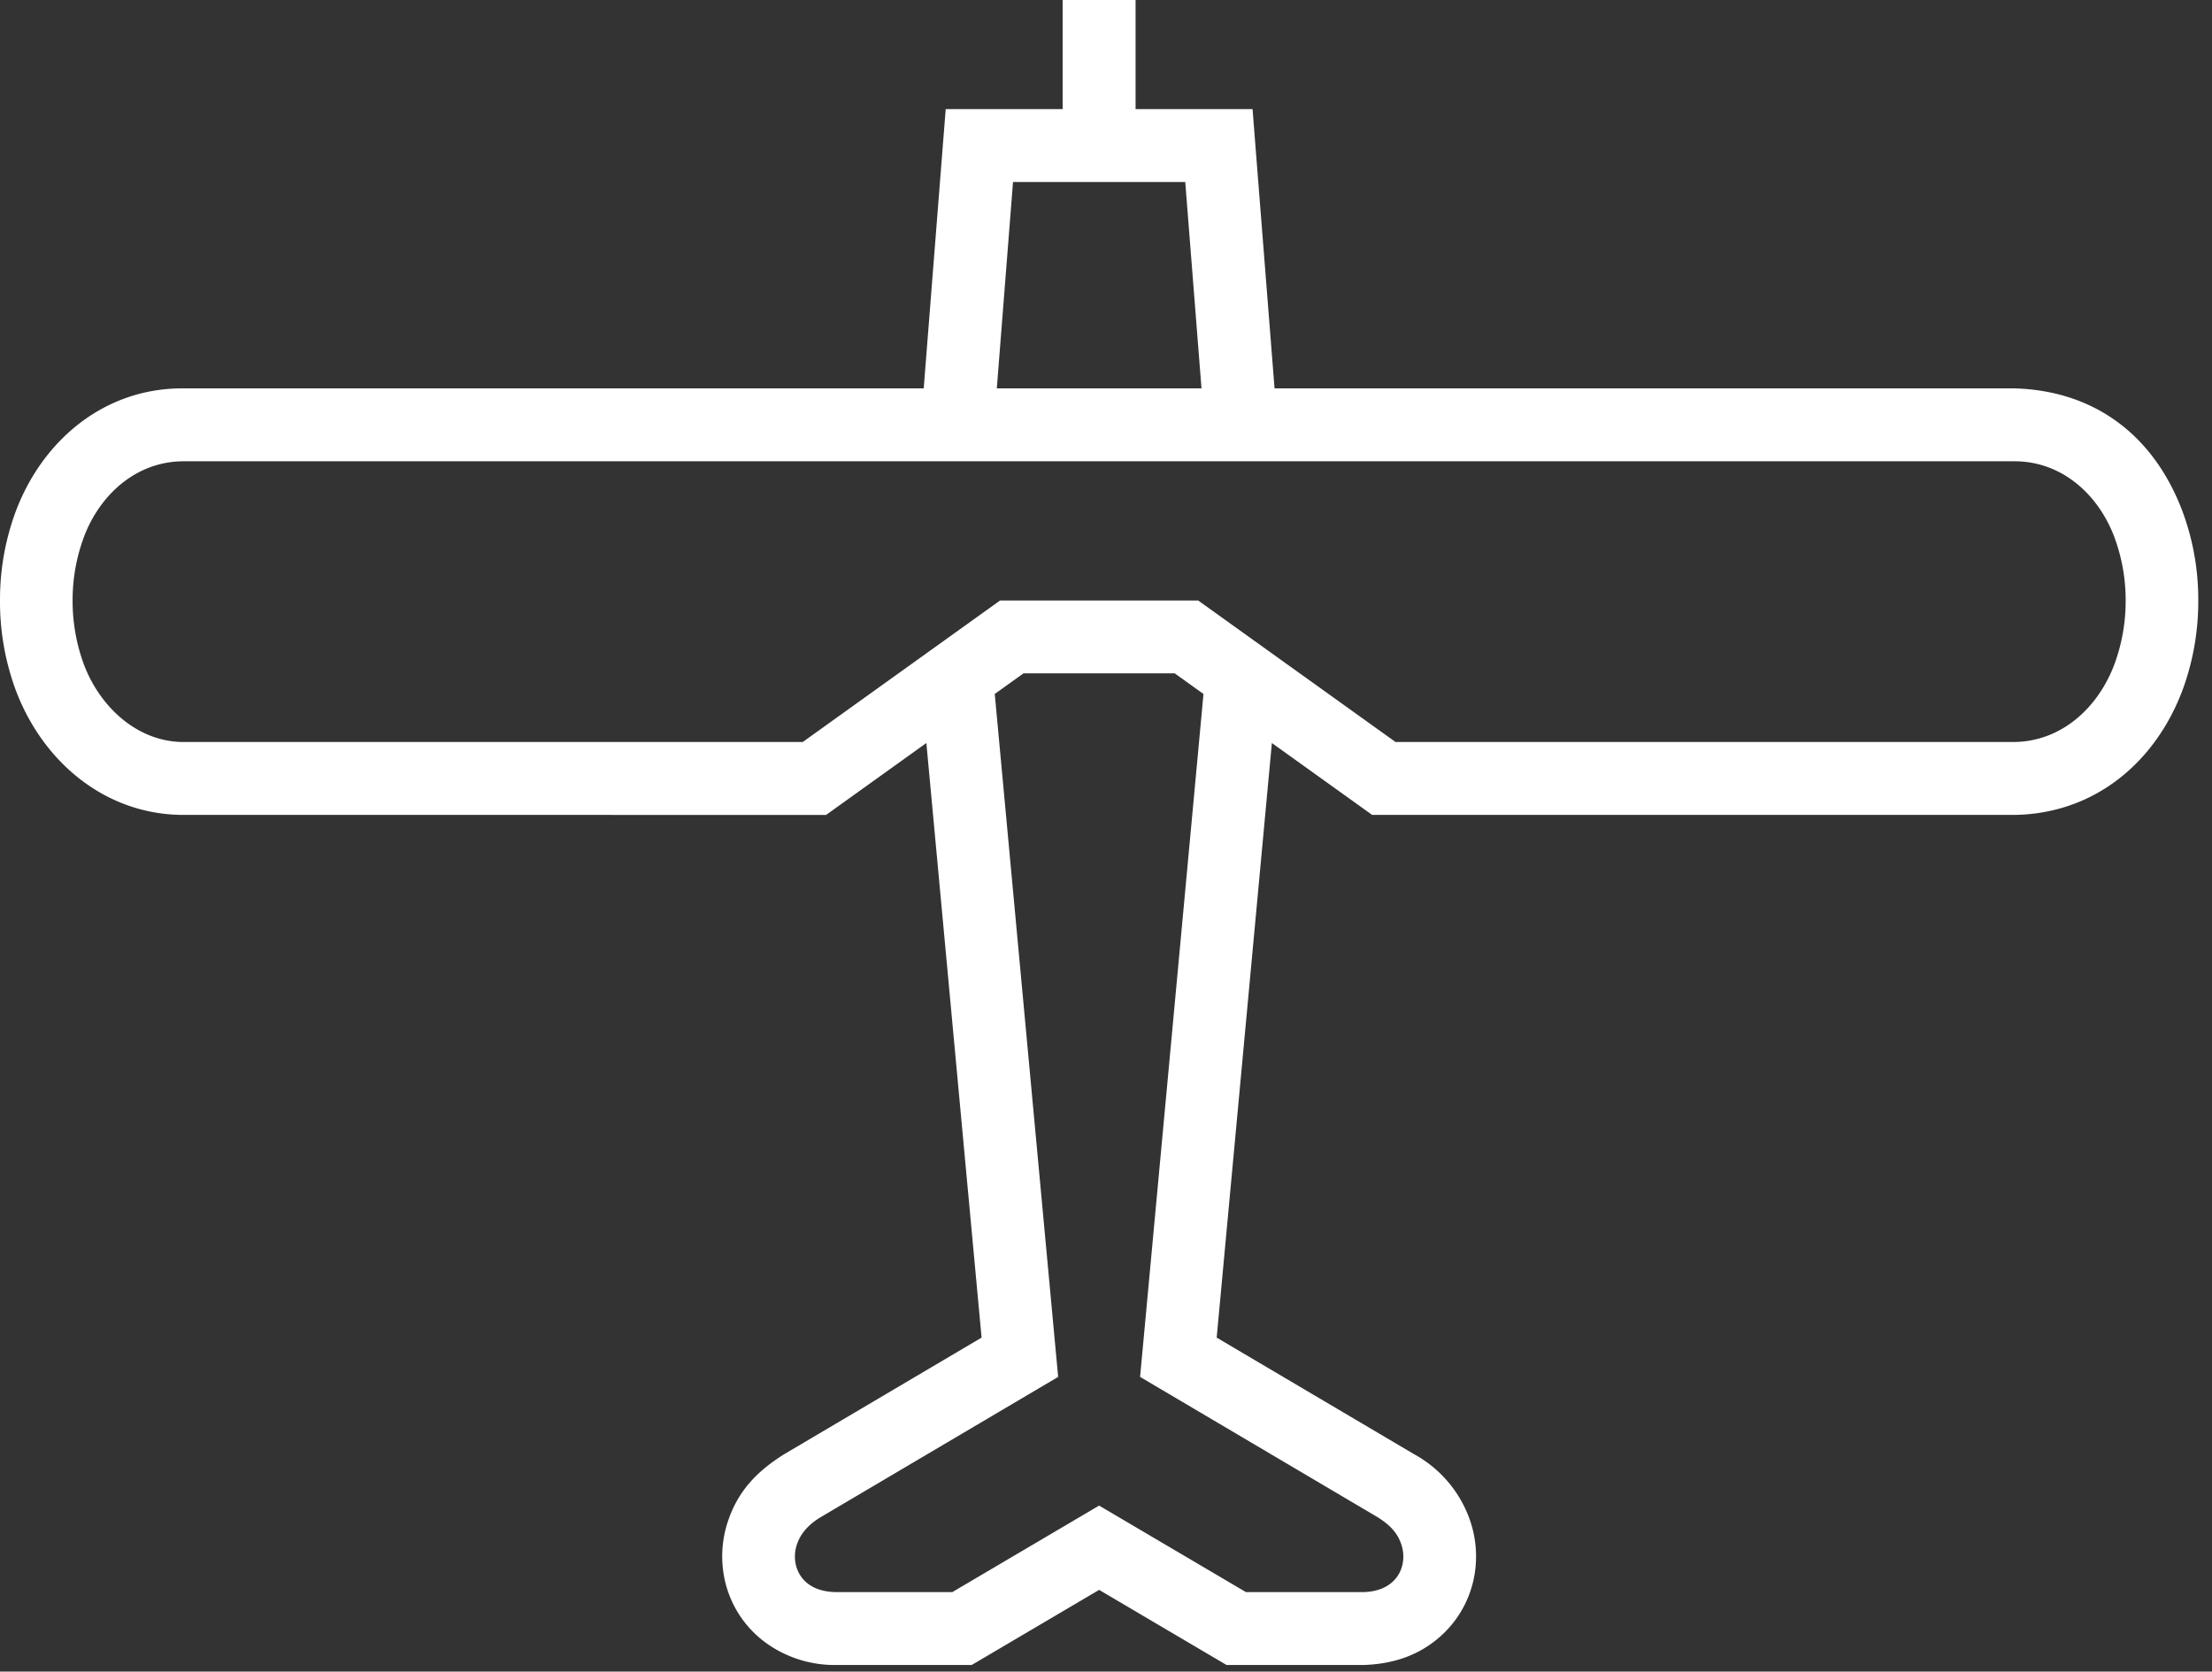 <svg xmlns="http://www.w3.org/2000/svg" width="86" height="65" viewBox="0 0 86 65"><rect x="0" y="0" width="86" height="65" fill="#333333" stroke="none"/><g><g><path fill="#fff" d="M38.513 23.615l.37-.265h7.7l.37.265 7.304 5.238h24.066c1.871-.032 3.281-1.379 3.897-3.06a7.103 7.103 0 0 0 .423-2.473 7.037 7.037 0 0 0-.446-2.454c-.626-1.646-2.038-2.929-3.874-2.929H7.143c-1.835 0-3.249 1.284-3.875 2.929a7.036 7.036 0 0 0-.445 2.454 7.143 7.143 0 0 0 .422 2.473c.601 1.641 2.054 3.06 3.898 3.06H31.21zm-2.6-8.513l.752-9.553.103-1.307h4.547V0h2.835v4.242h4.548l.102 1.307.753 9.553h28.77c3.144.091 5.415 1.851 6.52 4.757a9.846 9.846 0 0 1 .623 3.449 9.999 9.999 0 0 1-.587 3.459c-1.048 2.859-3.432 4.875-6.556 4.921H53.347l-.37-.266-3.528-2.53-2.146 23.121 7.664 4.527a4.68 4.68 0 0 1 2.21 2.651c.25.773.274 1.582.09 2.336a4.112 4.112 0 0 1-1.187 2.031c-.865.81-1.917 1.153-3.088 1.186h-5.304l-.338-.199-4.617-2.722-4.618 2.722-.338.199h-5.303c-1.125.009-2.265-.416-3.089-1.186a4.107 4.107 0 0 1-1.186-2.031 4.279 4.279 0 0 1 .091-2.336c.393-1.213 1.147-1.987 2.21-2.651l7.663-4.527-2.147-23.121-3.527 2.53-.37.266H7.142c-3.09 0-5.528-2.115-6.555-4.92A9.96 9.96 0 0 1 0 23.309a9.878 9.878 0 0 1 .622-3.45c1.054-2.769 3.464-4.782 6.521-4.757zm10.8 0l-.632-8.025h-6.696l-.63 8.025zm-6.92 11.082l-1.118.801 2.382 25.665.083.891-.769.454-8.433 4.982c-.433.254-.799.6-.958 1.089a1.455 1.455 0 0 0-.035.796c.06.242.184.464.367.636.315.295.742.399 1.162.411h4.551l4.993-2.943.715-.421.714.421 4.994 2.943h4.551c.42-.006.85-.118 1.162-.411a1.28 1.28 0 0 0 .367-.636 1.457 1.457 0 0 0-.036-.796c-.165-.511-.516-.816-.957-1.089l-8.434-4.982-.769-.454.083-.891 2.382-25.665-1.117-.801z"/></g></g></svg>
